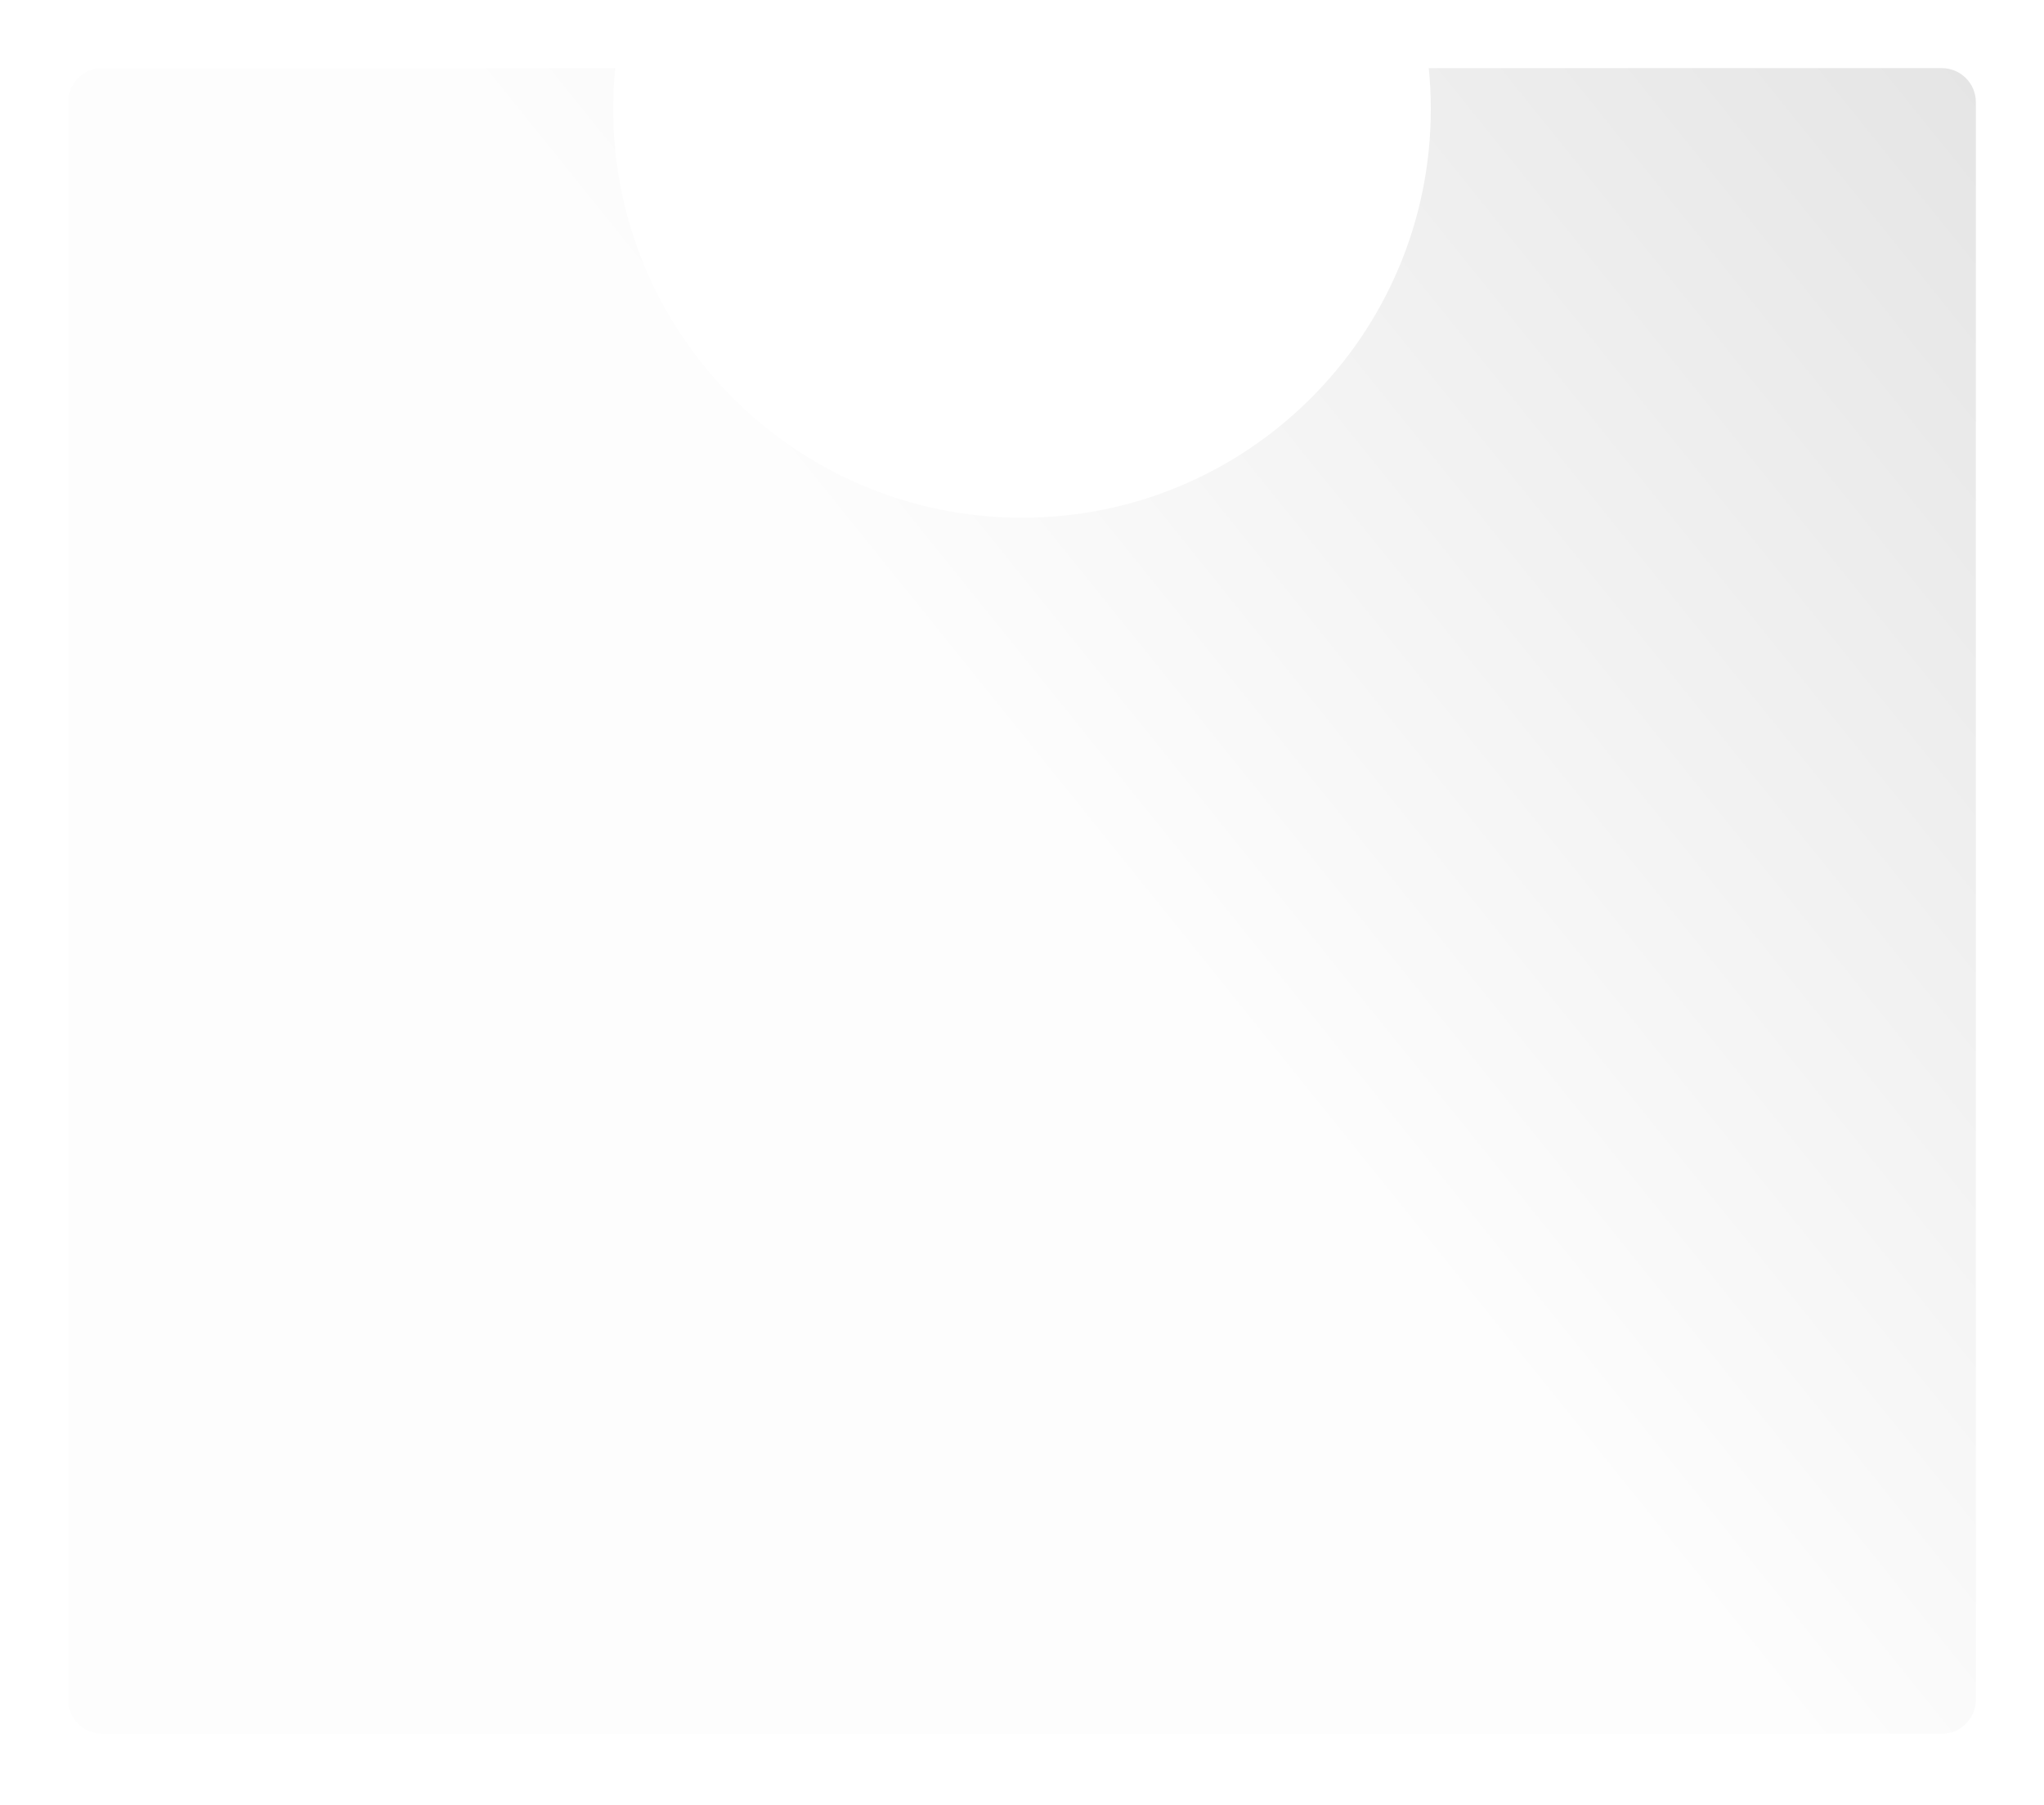 <?xml version="1.0" encoding="UTF-8"?> <svg xmlns="http://www.w3.org/2000/svg" width="300" height="265" viewBox="0 0 300 265" fill="none"> <g filter="url(#filter0_d_284_110)"> <path fill-rule="evenodd" clip-rule="evenodd" d="M149 75C182.137 75 209 48.137 209 15C209 12.975 208.9 10.973 208.704 9H284C286.761 9 289 11.239 289 14L289 248.5C289 251.261 286.761 253.5 284 253.5H14C11.239 253.5 9 251.261 9 248.5L9 14C9 11.239 11.239 9 14 9H89.296C89.1 10.973 89 12.975 89 15C89 48.137 115.863 75 149 75Z" fill="url(#paint0_linear_284_110)"></path> </g> <defs> <filter id="filter0_d_284_110" x="-6.10352e-05" y="0" width="300" height="264.5" filterUnits="userSpaceOnUse" color-interpolation-filters="sRGB"> <feFlood flood-opacity="0" result="BackgroundImageFix"></feFlood> <feColorMatrix in="SourceAlpha" type="matrix" values="0 0 0 0 0 0 0 0 0 0 0 0 0 0 0 0 0 0 127 0" result="hardAlpha"></feColorMatrix> <feOffset dx="1" dy="1"></feOffset> <feGaussianBlur stdDeviation="5"></feGaussianBlur> <feComposite in2="hardAlpha" operator="out"></feComposite> <feColorMatrix type="matrix" values="0 0 0 0 0 0 0 0 0 0 0 0 0 0 0 0 0 0 0.1 0"></feColorMatrix> <feBlend mode="normal" in2="BackgroundImageFix" result="effect1_dropShadow_284_110"></feBlend> <feBlend mode="normal" in="SourceGraphic" in2="effect1_dropShadow_284_110" result="shape"></feBlend> </filter> <linearGradient id="paint0_linear_284_110" x1="289" y1="-2.603" x2="-8.849" y2="237.117" gradientUnits="userSpaceOnUse"> <stop stop-color="#E4E4E4"></stop> <stop offset="0.474" stop-color="#FDFDFD"></stop> </linearGradient> </defs> </svg> 